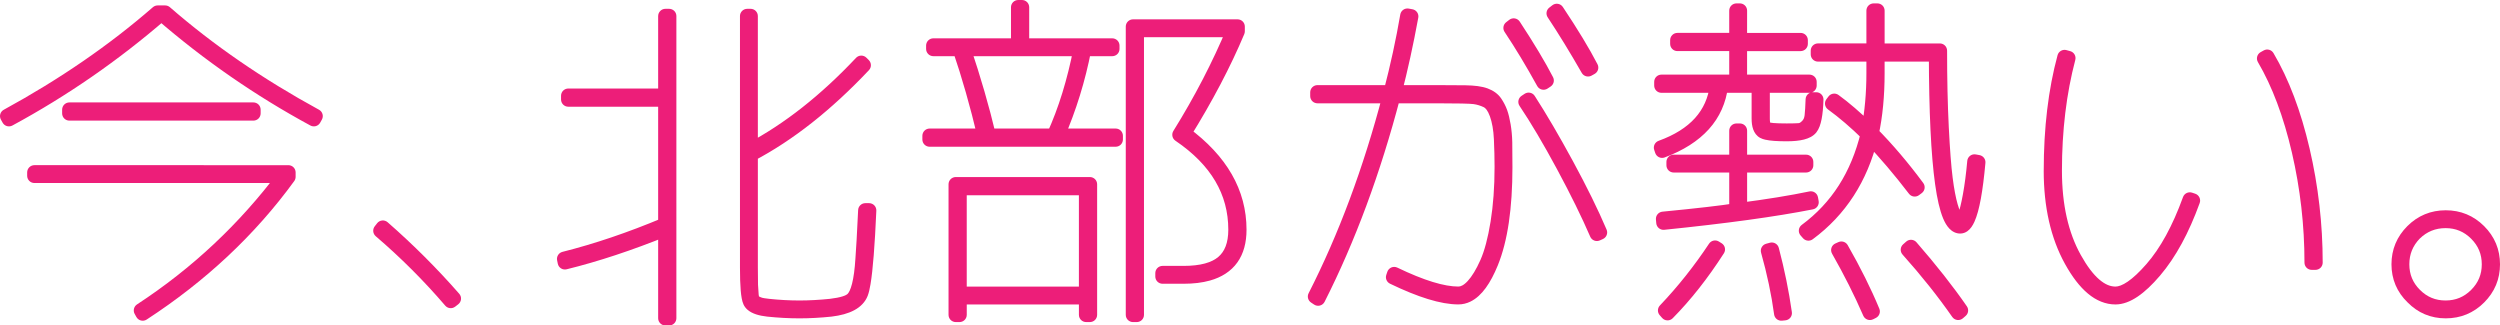 <?xml version="1.0" encoding="UTF-8"?><svg id="_レイヤー_2" xmlns="http://www.w3.org/2000/svg" viewBox="0 0 530 69"><g id="_レイヤー_1-2"><path d="M35.007,2.684c9.309,8.101,19.939,15.412,31.888,21.929l-.36.647c-11.517-6.23-22.291-13.684-32.319-22.361C24.185,11.576,13.413,19.031,1.896,25.261l-.36-.647c11.949-6.518,22.577-13.828,31.888-21.929h1.584ZM7.294,37.268v-.719h53.842v.935c-8.159,11.216-18.452,20.876-30.88,28.976l-.36-.647c11.805-7.717,21.954-17.231,30.448-28.544H7.294ZM14.708,24.039v-.791h39.014v.791H14.708Z" style="fill:#ed1e79;"/><path d="M35.007,2.684l-1.009,1.156c9.401,8.181,20.124,15.554,32.16,22.119l.736-1.346-1.342-.745-.36.647,1.342.745.731-1.349c-11.418-6.177-22.099-13.566-32.045-22.172-.578-.5-1.433-.5-2.011,0C23.262,10.346,12.583,17.735,1.164,23.912l.731,1.349,1.342-.745-.36-.647-1.342.745.736,1.346C14.308,19.394,25.03,12.022,34.432,3.841l-1.009-1.157v1.534h1.584v-1.534l-1.009,1.156,1.009-1.156v-1.534h-1.584c-.368,0-.731.136-1.009.377C23.196,9.549,12.661,16.797.8,23.268c-.36.196-.625.526-.739.919-.114.394-.067.813.133,1.172l.36.647c.41.736,1.332,1.005,2.074.604,11.615-6.284,22.481-13.802,32.593-22.55l-1.005-1.16-1.005,1.159c10.111,8.748,20.978,16.267,32.593,22.55.742.401,1.664.133,2.074-.604l.36-.647c.199-.358.247-.778.133-1.172-.114-.394-.379-.723-.739-.919-11.861-6.47-22.397-13.718-31.615-21.74-.277-.241-.641-.377-1.009-.377v1.534ZM7.294,37.268h1.536v-.719h-1.536v1.534h53.842v-1.534h-1.536v.935h1.536l-1.242-.902c-8.044,11.058-18.192,20.585-30.477,28.593l.839,1.285,1.342-.745-.36-.647-1.342.745.841,1.283c11.952-7.812,22.238-17.455,30.836-28.907.35-.466.406-1.086.145-1.606-.261-.521-.791-.848-1.373-.848H7.294v1.534h1.536-1.536v1.534h53.05v-1.534l-1.229-.92c-8.39,11.174-18.402,20.56-30.06,28.181-.675.441-.893,1.324-.501,2.028l.36.647c.208.373.558.641.973.744s.85.029,1.208-.204c12.571-8.192,23.01-17.984,31.283-29.359.189-.26.293-.581.293-.902v-.935c0-.404-.164-.799-.45-1.085-.286-.286-.682-.449-1.086-.449H7.294c-.404,0-.8.164-1.086.449-.286.286-.45.681-.45,1.085v.719c0,.404.164.799.45,1.085.286.286.681.449,1.086.449v-1.534ZM14.708,24.039h1.536v-.791h-1.536v1.534h39.014v-1.534h-1.536v.791h1.536v-1.534H14.708v1.534h1.536-1.536v1.534h39.014c.404,0,.8-.164,1.086-.449.286-.286.45-.681.45-1.085v-.791c0-.404-.164-.799-.45-1.085-.286-.286-.682-.449-1.086-.449H14.708c-.404,0-.8.164-1.086.449-.286.286-.45.681-.45,1.085v.791c0,.404.164.799.45,1.085.286.286.681.449,1.086.449v-1.534Z" style="fill:#ed1e79;"/><path d="M80.657,48.916l.504-.647c5.374,4.698,10.389,9.706,15.044,15.027l-.648.503c-4.607-5.368-9.573-10.329-14.9-14.883Z" style="fill:#ed1e79;"/><path d="M80.657,48.916l1.212.942.504-.647-1.212-.942-1.011,1.154c5.323,4.654,10.289,9.614,14.899,14.882l1.156-1.009-.943-1.211-.648.503.943,1.211,1.166-.998c-4.657-5.427-9.68-10.444-15.067-15.05l-.999,1.165,1.212.942-1.212-.942-.999,1.165c5.266,4.503,10.177,9.408,14.733,14.716.534.622,1.461.715,2.109.212l.648-.503c.333-.259.545-.645.586-1.064s-.095-.839-.372-1.156c-4.701-5.372-9.765-10.429-15.189-15.172-.317-.278-.738-.413-1.158-.373-.42.04-.807.253-1.066.585l-.504.647c-.504.647-.41,1.574.214,2.107l.999-1.165Z" style="fill:#ed1e79;"/><path d="M141.064,3.403h.792v64.063h-.792v-18.91c-7.583,3.068-14.684,5.417-21.306,7.046l-.144-.719c6.862-1.726,14.011-4.145,21.45-7.262v-26.531h-20.587v-.791h20.587V3.403ZM158.411,3.403h.72v28.4c8.062-4.266,15.883-10.425,23.466-18.478l.504.503c-7.871,8.34-15.861,14.644-23.97,18.91v24.015c0,1.774.011,2.996.036,3.667.023.672.072,1.402.144,2.193s.311,1.294.72,1.51c.407.216.767.37,1.08.467.311.095.9.191,1.764.288,2.255.239,4.463.359,6.622.359,2.062,0,4.27-.12,6.622-.359,2.399-.288,3.934-.767,4.607-1.438,1.152-1.055,1.872-3.906,2.159-8.556.144-1.773.335-5.2.576-10.282h.792c-.432,9.827-1.008,15.674-1.728,17.544s-2.856,3.02-6.406,3.451c-2.303.239-4.511.359-6.622.359-2.159,0-4.391-.12-6.694-.359-2.112-.241-3.372-.803-3.779-1.69-.408-.888-.612-3.271-.612-7.154V3.403Z" style="fill:#ed1e79;"/><path d="M141.064,3.403v1.534h.792v-1.534h-1.536v64.063h1.536v-1.534h-.792v1.534h1.536v-18.91c0-.508-.256-.988-.677-1.272-.422-.284-.963-.34-1.435-.15-7.527,3.046-14.56,5.371-21.097,6.978l.367,1.489,1.506-.301-.144-.719-1.506.301.375,1.487c6.946-1.747,14.168-4.192,21.669-7.335.568-.238.942-.799.942-1.414v-26.531c0-.404-.164-.799-.45-1.085-.286-.286-.682-.449-1.086-.449h-20.587v1.534h1.536v-.791h-1.536v1.534h20.587c.404,0,.8-.164,1.086-.449.286-.286.45-.681.45-1.085V3.403h-1.536v1.534-1.534h-1.536v15.363h-19.051c-.404,0-.8.164-1.086.449-.286.286-.45.681-.45,1.085v.791c0,.404.164.799.45,1.085.286.286.681.449,1.086.449h19.051v24.997h1.536l-.594-1.415c-7.377,3.091-14.454,5.485-21.231,7.189-.795.2-1.292.985-1.131,1.788l.144.719c.083.413.326.768.682.994.356.226.781.295,1.191.195,6.708-1.65,13.876-4.023,21.516-7.114l-.576-1.422h-1.536v18.91c0,.404.164.799.45,1.085.286.286.681.449,1.086.449h.792c.404,0,.8-.164,1.086-.449.286-.286.45-.681.45-1.085V3.403c0-.404-.164-.799-.45-1.085-.286-.286-.682-.449-1.086-.449h-.792c-.404,0-.8.164-1.086.449-.286.286-.45.681-.45,1.085h1.536ZM158.411,3.403v1.534h.72v-1.534h-1.536v28.4c0,.538.282,1.037.744,1.314.462.277,1.035.293,1.511.041,8.24-4.36,16.19-10.632,23.866-18.783l-1.119-1.051-1.086,1.085.504.503,1.086-1.085-1.117-1.052c-7.78,8.245-15.643,14.437-23.568,18.605-.503.264-.82.79-.82,1.357v24.015c0,1.783.011,3.006.037,3.724v-.004c.025.707.075,1.464.149,2.278.049.518.15,1.01.377,1.491.221.476.615.955,1.155,1.236h-.002c.47.247.909.441,1.345.577h.004c.274.084.544.137.878.192.331.054.715.104,1.165.155h.009c2.306.246,4.568.369,6.784.369,2.122,0,4.381-.124,6.778-.367l.027-.003c1.262-.152,2.325-.354,3.226-.634.898-.288,1.654-.629,2.283-1.241l-1.085-1.086,1.038,1.13c.483-.445.836-.986,1.13-1.596.437-.918.748-2.016.995-3.338.245-1.322.418-2.868.529-4.657l-1.533-.095,1.531.124c.147-1.816.338-5.243.579-10.333l-1.534-.073v1.534h.792v-1.534l-1.534-.067c-.215,4.896-.466,8.794-.75,11.673-.142,1.438-.292,2.623-.445,3.536-.15.909-.318,1.564-.432,1.851-.217.545-.608,1.009-1.437,1.465-.823.447-2.071.815-3.721,1.014l.185,1.523-.159-1.526c-2.256.234-4.411.351-6.463.351-2.102,0-4.281-.117-6.536-.351l.015.002c-.956-.107-1.664-.292-2.076-.479-.207-.092-.337-.181-.404-.24l-.078-.087c-.018-.032-.094-.253-.154-.589-.196-1.026-.321-3.062-.318-5.926V3.403h-1.536v1.534-1.534h-1.536v53.35c0,1.969.051,3.569.158,4.831.054.632.122,1.179.212,1.659.093.483.195.892.382,1.305.201.439.504.819.852,1.121.526.454,1.142.753,1.827.979.687.224,1.454.374,2.321.473l.015.002c2.352.244,4.636.368,6.853.368,2.169,0,4.43-.124,6.781-.368l.027-.003c1.9-.233,3.496-.655,4.808-1.359,1.306-.694,2.343-1.74,2.846-3.064.246-.648.42-1.425.594-2.445.507-3.035.907-8.18,1.234-15.582.018-.415-.137-.828-.425-1.128-.288-.3-.693-.473-1.109-.473h-.792c-.82,0-1.495.643-1.534,1.461-.24,5.073-.432,8.501-.573,10.23l-.002.029c-.139,2.265-.387,4.063-.712,5.346-.161.641-.342,1.15-.517,1.515-.174.366-.343.577-.436.66l-.047.045c-.045.058-.392.292-1.03.484-.635.199-1.539.381-2.675.516l.183,1.523-.156-1.526c-2.307.235-4.464.352-6.467.352-2.102,0-4.256-.117-6.46-.351h.009c-.415-.045-.756-.091-1.013-.133-.255-.041-.435-.083-.472-.096h.004c-.19-.057-.47-.173-.814-.356h-.002s-.25.472-.25.472l.399-.359-.149-.114-.25.473.399-.359-.194.175.23-.128-.035-.047-.194.175.23-.128-.037-.107c-.02-.076-.042-.193-.056-.346-.07-.768-.116-1.47-.139-2.108v-.004c-.024-.624-.035-1.845-.035-3.61v-24.015h-1.536l.715,1.357c8.293-4.363,16.41-10.779,24.372-19.215.569-.603.555-1.551-.032-2.137l-.504-.503c-.294-.294-.693-.455-1.109-.449-.416.006-.81.18-1.095.483-7.49,7.954-15.182,14.003-23.066,18.174l.719,1.355h1.536V3.403c0-.404-.164-.799-.45-1.085-.286-.286-.682-.449-1.086-.449h-.72c-.404,0-.8.164-1.086.449-.286.286-.45.681-.45,1.085h1.536Z" style="fill:#ed1e79;"/><path d="M197.079,29.575v-.791h11.661c-1.584-6.662-3.336-12.798-5.255-18.406h-5.615v-.719h17.995V1.534h.792v8.125h19.147v.719h-5.974c-1.249,6.424-3.144,12.559-5.686,18.406h12.381v.791h-39.445ZM203.413,63.008v3.739h-.792v-27.681h28.432v27.681h-.792v-3.739h-26.849ZM230.262,62.289v-22.433h-26.849v22.433h26.849ZM223.424,28.784c2.447-5.368,4.342-11.504,5.686-18.406h-24.833c2.159,6.424,3.934,12.559,5.327,18.406h13.82ZM250.992,28.281c7.821,5.752,11.733,12.559,11.733,20.42,0,6.615-3.935,9.922-11.805,9.922h-4.463v-.719h4.463c3.79,0,6.574-.755,8.35-2.265,1.775-1.51,2.663-3.822,2.663-6.938,0-8.053-3.959-14.763-11.877-20.132,4.558-7.334,8.397-14.739,11.517-22.217h-20.587v60.396h-.792V5.632h22.17v1.007c-2.879,6.855-6.671,14.069-11.373,21.642Z" style="fill:#ed1e79;"/><path d="M197.079,29.575h1.536v-.791h-1.536v1.534h11.661c.472,0,.912-.213,1.205-.583.292-.37.398-.847.289-1.305-1.594-6.703-3.359-12.886-5.296-18.548-.213-.622-.795-1.038-1.453-1.038h-5.615v1.534h1.536v-.719h-1.536v1.534h17.995c.404,0,.8-.164,1.086-.449.286-.286.45-.681.45-1.085V1.534h-1.536v1.534h.792v-1.534h-1.536v8.125c0,.404.164.799.45,1.085.286.286.681.449,1.086.449h19.147v-1.534h-1.536v.719h1.536v-1.534h-5.974c-.737,0-1.367.519-1.507,1.241-1.228,6.318-3.09,12.344-5.588,18.088-.207.475-.16,1.019.124,1.452.284.433.765.693,1.284.693h12.381v-1.534h-1.536v.791h1.536v-1.534h-39.445v1.534h1.536-1.536v1.534h39.445c.404,0,.8-.164,1.086-.449.286-.286.45-.681.45-1.085v-.791c0-.404-.164-.799-.45-1.085-.286-.286-.682-.449-1.086-.449h-12.381v1.534l1.408.611c2.588-5.952,4.516-12.195,5.785-18.725l-1.507-.292v1.534h5.974c.404,0,.8-.164,1.086-.449.286-.286.45-.681.45-1.085v-.719c0-.404-.164-.799-.45-1.085-.286-.286-.682-.449-1.086-.449h-17.611V1.534c0-.404-.164-.799-.45-1.085-.286-.286-.682-.449-1.086-.449h-.792c-.404,0-.8.164-1.086.449-.286.286-.45.681-.45,1.085v6.591h-16.46c-.404,0-.8.164-1.086.449-.286.286-.45.681-.45,1.085v.719c0,.404.164.799.45,1.085.286.286.681.449,1.086.449h5.615v-1.534l-1.453.496c1.9,5.555,3.64,11.645,5.214,18.265l1.494-.354v-1.534h-11.661c-.404,0-.8.164-1.086.449-.286.286-.45.681-.45,1.085v.791c0,.404.164.799.45,1.085.286.286.681.449,1.086.449v-1.534ZM203.413,63.008h-1.536v3.739h1.536v-1.534h-.792v1.534h1.536v-26.148h25.361v26.148h1.536v-1.534h-.792v1.534h1.536v-3.739c0-.404-.164-.799-.45-1.085-.286-.286-.682-.449-1.086-.449h-26.849c-.404,0-.8.164-1.086.449-.286.286-.45.681-.45,1.085h1.536v1.534h25.313v2.205c0,.404.164.799.45,1.085.286.286.681.449,1.086.449h.792c.404,0,.8-.164,1.086-.449.286-.286.45-.681.45-1.085v-27.681c0-.404-.164-.799-.45-1.085-.286-.286-.682-.449-1.086-.449h-28.432c-.404,0-.8.164-1.086.449-.286.286-.45.681-.45,1.085v27.681c0,.404.164.799.45,1.085.286.286.681.449,1.086.449h.792c.404,0,.8-.164,1.086-.449.286-.286.45-.681.45-1.085v-3.739h-1.536v1.534-1.534ZM230.262,62.289h1.536v-22.433c0-.404-.164-.799-.45-1.085-.286-.286-.682-.449-1.086-.449h-26.849c-.404,0-.8.164-1.086.449-.286.286-.45.681-.45,1.085v22.433c0,.404.164.799.45,1.085.286.286.681.449,1.086.449h26.849c.404,0,.8-.164,1.086-.449.286-.286.45-.681.45-1.085h-1.536v-1.534h-25.313v-19.365h23.778v20.899h1.536v-1.534,1.534ZM223.424,28.784l1.397.636c2.506-5.497,4.433-11.749,5.796-18.749.088-.452-.029-.913-.322-1.268-.293-.355-.724-.558-1.185-.558h-24.833c-.493,0-.959.239-1.247.638-.288.4-.366.917-.209,1.384,2.146,6.385,3.908,12.476,5.288,18.273.164.689.784,1.179,1.494,1.179h13.82c.602,0,1.148-.351,1.397-.898l-1.397-.636v-1.534h-13.82v1.534l1.494-.355c-1.405-5.898-3.192-12.077-5.365-18.54l-1.456.488v1.534h24.833v-1.534l-1.507-.293c-1.325,6.805-3.188,12.826-5.577,18.064l1.398.636v-1.534,1.534ZM250.992,28.281l-.911,1.235c3.777,2.778,6.551,5.767,8.378,8.947,1.826,3.184,2.727,6.561,2.73,10.237,0,1.503-.224,2.754-.63,3.776-.618,1.528-1.592,2.589-3.138,3.382-1.545.783-3.709,1.233-6.501,1.231h-4.463v1.534h1.536v-.719h-1.536v1.534h4.463c1.997,0,3.77-.197,5.333-.62,1.56-.423,2.917-1.08,4.012-2.011,1.088-.923,1.912-2.114,2.436-3.485.527-1.373.768-2.918.768-4.621.003-4.277-1.063-8.265-3.182-11.851-2.117-3.589-5.263-6.767-9.368-9.55l-.862,1.269,1.305.809c4.599-7.399,8.476-14.878,11.63-22.436.198-.473.145-1.014-.14-1.441-.285-.427-.764-.683-1.278-.683h-20.587c-.404,0-.8.164-1.086.449-.286.286-.45.681-.45,1.085v60.396h1.536v-1.534h-.792v1.534h1.536V7.166h20.635v-1.534h-1.536v1.007h1.536l-1.416-.593c-2.842,6.766-6.595,13.911-11.262,21.427-.423.68-.251,1.569.395,2.044l.911-1.235,1.305.808c4.737-7.63,8.567-14.913,11.484-21.857.079-.188.12-.389.12-.593v-1.007c0-.404-.164-.799-.45-1.085-.286-.286-.682-.449-1.086-.449h-22.17c-.404,0-.8.164-1.086.449-.286.286-.45.681-.45,1.085v61.115c0,.404.164.799.45,1.085.286.286.681.449,1.086.449h.792c.404,0,.8-.164,1.086-.449.286-.286.45-.681.45-1.085V7.885h19.051s0-1.534,0-1.534l-1.417-.59c-3.087,7.397-6.886,14.73-11.404,21.998-.435.7-.24,1.615.442,2.078,3.813,2.586,6.605,5.447,8.447,8.569,1.84,3.125,2.753,6.518,2.757,10.294,0,1.414-.203,2.583-.564,3.522-.364.941-.873,1.661-1.559,2.248-.68.578-1.603,1.054-2.826,1.386-1.221.332-2.735.513-4.528.513h-4.463c-.404,0-.8.164-1.086.449-.286.286-.45.681-.45,1.085v.719c0,.404.164.799.45,1.085.286.286.681.449,1.086.449h4.463c2.075,0,3.932-.216,5.579-.677,2.464-.683,4.482-1.966,5.816-3.842,1.338-1.873,1.948-4.236,1.945-6.937.003-4.185-1.052-8.141-3.137-11.764-2.084-3.626-5.177-6.917-9.221-9.891l-.91,1.235,1.305.808-1.305-.808Z" style="fill:#ed1e79;"/><path d="M319.101,35.399c0,8.628-.997,15.387-2.987,20.276-1.992,4.889-4.308,7.334-6.946,7.334-3.36,0-7.966-1.413-13.82-4.242l.216-.647c5.758,2.781,10.293,4.17,13.604,4.17,1.055,0,2.098-.563,3.131-1.69,1.031-1.125,2.015-2.743,2.951-4.853.936-2.109,1.692-4.949,2.267-8.52.576-3.57.864-7.514.864-11.828,0-1.869-.048-3.847-.144-5.932-.097-2.085-.408-3.858-.936-5.321-.529-1.461-1.224-2.396-2.087-2.804-.864-.406-1.74-.671-2.627-.791-.889-.119-3.516-.18-7.882-.18h-9.358c-4.175,15.915-9.478,30.223-15.908,42.924l-.648-.431c6.43-12.606,11.708-26.77,15.836-42.493h-15.332v-.791h15.548c1.44-5.511,2.615-10.929,3.527-16.249l.792.144c-1.056,5.752-2.231,11.121-3.527,16.106h9.07c2.062,0,4.031.012,5.902.036,1.872.025,3.286.216,4.247.575.959.359,1.667.875,2.123,1.546.455.672.815,1.366,1.08,2.085.263.719.491,1.654.684,2.804.191,1.15.299,2.337.324,3.559.023,1.222.036,2.96.036,5.213ZM320.252,5.92l.648-.503c3.023,4.602,5.35,8.484,6.982,11.648l-.648.431c-2.352-4.266-4.679-8.125-6.982-11.576ZM323.42,21.594l.648-.431c2.447,3.787,5.134,8.376,8.062,13.769,2.926,5.392,5.278,10.174,7.054,14.344l-.648.288c-1.825-4.217-4.187-9.023-7.09-14.416-2.904-5.392-5.579-9.91-8.026-13.553ZM329.394,2.828l.648-.503c3.167,4.745,5.59,8.748,7.27,12.007l-.648.359c-2.496-4.361-4.92-8.315-7.27-11.863Z" style="fill:#ed1e79;"/><path d="M319.101,35.399h-1.536c.004,8.51-.997,15.102-2.874,19.698-.948,2.336-1.963,4.016-2.924,5.024-.479.506-.938.845-1.362,1.054-.427.208-.817.298-1.238.3-1.464.002-3.321-.315-5.524-.993-2.204-.676-4.753-1.707-7.628-3.096l-.669,1.381,1.457.485.216-.647-1.457-.485-.668,1.381c2.932,1.415,5.571,2.487,7.938,3.213,2.368.724,4.464,1.108,6.335,1.11.803.002,1.594-.221,2.304-.606.713-.385,1.356-.923,1.96-1.581,1.195-1.309,2.241-3.06,3.223-5.268,1.016-2.294,1.788-5.243,2.379-8.897.591-3.666.883-7.689.883-12.071,0-1.896-.049-3.896-.146-6.002-.103-2.198-.43-4.116-1.025-5.77v-.002c-.303-.834-.666-1.564-1.131-2.191-.463-.623-1.044-1.148-1.745-1.479-.996-.469-2.026-.782-3.077-.924h-.003c-.3-.04-.655-.066-1.118-.09-1.377-.07-3.68-.103-6.968-.104h-9.358c-.7,0-1.308.468-1.485,1.145-4.151,15.825-9.419,30.031-15.793,42.621l1.37.692.852-1.276-.648-.431-.852,1.276,1.368.696c6.487-12.718,11.801-26.986,15.953-42.8.121-.461.022-.949-.27-1.326s-.739-.597-1.216-.597h-15.332v1.534h1.536v-.791h-1.536v1.534h15.548c.7,0,1.309-.47,1.486-1.147,1.45-5.552,2.635-11.012,3.555-16.378l-1.514-.259-.275,1.509.792.144.275-1.509-1.51-.277c-1.05,5.72-2.218,11.053-3.503,15.997-.12.461-.02.947.272,1.324.292.377.738.595,1.215.595h9.07c2.056,0,4.018.012,5.883.036,1.773.018,3.061.221,3.727.478.744.282,1.148.616,1.393.972l-.002-.003c.391.577.691,1.158.91,1.754v-.003c.215.586.429,1.442.611,2.531v-.002c.178,1.075.28,2.187.303,3.339v-.002c.023,1.205.036,2.937.036,5.183h3.071c0-2.258-.012-4.003-.036-5.242v-.002c-.026-1.292-.141-2.552-.344-3.779v-.002c-.204-1.213-.446-2.226-.756-3.078v-.003c-.311-.842-.73-1.649-1.25-2.416l-.002-.003c-.669-.985-1.68-1.682-2.853-2.119-1.256-.462-2.797-.641-4.766-.673-1.879-.024-3.854-.036-5.923-.036h-9.07v1.534l1.486.385c1.306-5.026,2.489-10.43,3.551-16.214.074-.403-.014-.812-.247-1.149-.233-.337-.585-.564-.989-.637l-.792-.144c-.404-.073-.819.018-1.155.252-.336.235-.564.594-.633.998-.905,5.275-2.07,10.65-3.499,16.121l1.486.387v-1.534h-15.548c-.404,0-.8.164-1.086.449-.286.286-.45.681-.45,1.085v.791c0,.404.164.799.45,1.085.286.286.681.449,1.086.449h15.332v-1.534l-1.485-.389c-4.104,15.631-9.346,29.691-15.719,42.186-.353.693-.131,1.541.516,1.973l.648.431c.365.243.818.319,1.243.207.424-.112.781-.4.98-.791,6.486-12.812,11.824-27.223,16.023-43.228l-1.485-.389v1.534h9.358c2.175,0,3.915.015,5.21.045.647.015,1.183.033,1.601.055.416.021.723.047.867.067h-.003c.724.098,1.446.313,2.179.658.16.076.358.223.591.534.231.308.48.776.706,1.403v-.002c.459,1.272.755,2.898.846,4.872.094,2.063.142,4.018.142,5.861,0,4.246-.284,8.109-.844,11.584-.561,3.489-1.3,6.22-2.155,8.143-.89,2.012-1.813,3.497-2.68,4.439-.429.468-.823.776-1.154.953-.334.178-.593.236-.844.238-1.441.002-3.267-.309-5.434-.975-2.168-.664-4.675-1.677-7.502-3.042-.395-.191-.861-.203-1.265-.032-.404.17-.721.512-.86.928l-.216.647c-.245.733.091,1.529.788,1.866,2.979,1.439,5.66,2.53,8.063,3.267,2.404.736,4.53,1.126,6.426,1.128.898.002,1.786-.214,2.598-.617,1.223-.606,2.272-1.595,3.21-2.877.939-1.286,1.779-2.88,2.56-4.796,2.104-5.182,3.096-12.108,3.1-20.854h-1.536ZM320.252,5.92l.943,1.211.648-.503-.943-1.211-1.284.842c3.004,4.572,5.307,8.418,6.901,11.509l1.365-.703-.852-1.276-.648.431.852,1.276,1.345-.74c-2.37-4.298-4.718-8.193-7.05-11.687l-1.278.851.943,1.211-.943-1.211-1.278.851c2.275,3.409,4.581,7.232,6.915,11.465.206.374.565.649.981.75.415.101.861.023,1.216-.214l.648-.431c.652-.434.872-1.284.513-1.979-1.67-3.236-4.021-7.155-7.063-11.787-.235-.357-.611-.602-1.032-.672s-.857.04-1.194.302l-.648.503c-.636.494-.782,1.392-.335,2.062l1.278-.851ZM323.42,21.594l.852,1.276.648-.431-.852-1.276-1.29.832c2.419,3.743,5.088,8.301,8.002,13.668,2.909,5.361,5.241,10.103,6.991,14.213l1.413-.6-.624-1.402-.648.288.624,1.402,1.41-.608c-1.848-4.27-4.229-9.112-7.147-14.534-2.921-5.424-5.617-9.98-8.103-13.681l-1.275.855.852,1.276-.852-1.276-1.275.855c2.409,3.586,5.062,8.064,7.949,13.425,2.887,5.363,5.231,10.133,7.033,14.298.163.376.469.671.851.82s.807.139,1.182-.027l.648-.288c.766-.34,1.118-1.231.789-2.002-1.802-4.23-4.174-9.051-7.117-14.475-2.942-5.418-5.646-10.038-8.122-13.87-.223-.344-.576-.587-.978-.67-.402-.083-.823-.002-1.164.226l-.648.431c-.341.227-.575.576-.654.978-.08.402.002.813.231,1.153l1.275-.855ZM329.394,2.828l.943,1.211.648-.503-.943-1.211-1.278.851c3.146,4.714,5.543,8.678,7.183,11.859l1.365-.702-.746-1.341-.648.359.746,1.341,1.333-.761c-2.51-4.386-4.951-8.368-7.323-11.949l-1.281.846.943,1.211-.943-1.211-1.281.846c2.329,3.515,4.736,7.442,7.218,11.778.416.727,1.346.986,2.079.58l.648-.359c.725-.402.999-1.307.619-2.043-1.721-3.337-4.17-7.379-7.357-12.156-.237-.355-.61-.595-1.032-.663-.422-.068-.851.041-1.189.303l-.648.503c-.633.492-.78,1.389-.338,2.057l1.281-.846Z" style="fill:#ed1e79;"/><path d="M364.031,18.143h-11.805v-.791h15.908v-8.053h-12.525v-.791h12.525V2.253h.72v6.255h12.885v.791h-12.885v8.053h14.756v.791h-9.933v6.974c0,1.247.252,1.99.756,2.229.504.241,1.954.359,4.355.359,1.296,0,2.206-.023,2.735-.072.527-.047,1.067-.347,1.62-.899s.875-1.258.972-2.121c.095-.863.167-2.037.216-3.523h.72c-.097,3.164-.493,5.177-1.188,6.04-.696.863-2.388,1.294-5.075,1.294-2.591,0-4.223-.18-4.895-.539-.673-.359-1.008-1.282-1.008-2.768v-6.974h-8.062c-.768,6.376-4.92,10.977-12.453,13.805l-.216-.647c7.15-2.588,11.109-6.974,11.877-13.158ZM382.89,34.32v.719h-14.036v9.491c5.902-.766,10.916-1.582,15.044-2.445l.144.791c-7.774,1.535-18.236,2.973-31.384,4.314l-.072-.791c7.389-.719,12.572-1.318,15.548-1.797v-9.563h-13.316v-.719h13.316v-6.615h.72v6.615h14.036ZM353.018,65.812c3.838-4.026,7.366-8.459,10.581-13.301l.576.359c-3.36,5.225-6.91,9.73-10.653,13.517l-.504-.575ZM374.828,53.158l.792-.216c1.199,4.555,2.111,9.034,2.735,13.445l-.72.072c-.576-4.267-1.512-8.7-2.807-13.301ZM388.433,21.953l.432-.575c2.062,1.486,4.486,3.572,7.27,6.255.72-3.834,1.08-7.861,1.08-12.079v-4.026h-11.805v-.791h11.805V2.253h.792v8.484h13.244c0,6.088.119,11.516.36,16.285.239,4.77.515,8.376.828,10.821.311,2.445.684,4.411,1.116,5.896.432,1.486.792,2.434,1.08,2.84.288.408.599.611.936.611.288,0,.612-.431.972-1.294s.731-2.348,1.116-4.458c.383-2.109.695-4.505.936-7.19l.792.144c-.817,9.059-2.087,13.589-3.815,13.589-3.36,0-5.064-12.151-5.111-36.453h-12.453v4.026c0,4.698-.408,8.941-1.224,12.726,3.358,3.404,6.597,7.215,9.717,11.432l-.576.431c-3.12-4.073-6.239-7.74-9.358-11.001-2.112,8.628-6.503,15.412-13.172,20.348l-.504-.575c6.622-4.889,10.988-11.72,13.101-20.491-2.591-2.54-5.111-4.697-7.558-6.471ZM389.728,53.014l.648-.288c2.687,4.698,4.895,9.131,6.622,13.301l-.576.288c-1.872-4.314-4.103-8.747-6.694-13.301ZM404.485,52.942l.648-.575c4.175,4.794,7.702,9.275,10.581,13.445l-.576.503c-3.072-4.409-6.622-8.867-10.653-13.373Z" style="fill:#ed1e79;"/><path d="M364.031,18.143v-1.534h-11.805v1.534h1.536v-.791h-1.536v1.534h15.908c.404,0,.8-.164,1.086-.449.286-.286.45-.681.45-1.085v-8.053c0-.404-.164-.799-.45-1.085-.286-.286-.682-.449-1.086-.449h-12.525v1.534h1.536v-.791h-1.536v1.534h12.525c.404,0,.8-.164,1.086-.449.286-.286.45-.681.45-1.085V2.253h-1.536v1.534h.72v-1.534h-1.536v6.255c0,.404.164.799.45,1.085.286.286.681.449,1.086.449h12.885v-1.534h-1.536v.791h1.536v-1.534h-12.885c-.404,0-.8.164-1.086.449-.286.286-.45.681-.45,1.085v8.053c0,.404.164.799.45,1.085.286.286.681.449,1.086.449h14.756v-1.534h-1.536v.791h1.536v-1.534h-9.933c-.404,0-.8.164-1.086.449-.286.286-.45.681-.45,1.085v6.974c.003.727.064,1.366.27,1.985.105.308.251.616.473.905.22.288.527.554.889.724l-.003-.002c.338.157.619.22.94.282.475.087,1.023.138,1.696.175.672.036,1.462.052,2.381.052,1.319,0,2.241-.021,2.875-.078h-.004c.508-.044.986-.211,1.41-.447.426-.237.804-.541,1.159-.895.813-.802,1.291-1.892,1.412-3.035v-.003c.103-.929.175-2.131.225-3.642l-1.535-.05v1.534h.72v-1.534l-1.535-.047c-.046,1.527-.167,2.752-.342,3.634-.163.882-.424,1.41-.508,1.491h0c-.028.05-.306.28-.975.446-.658.17-1.644.277-2.904.276-1.259,0-2.27-.045-2.999-.126-.364-.04-.657-.089-.862-.137-.102-.024-.183-.047-.236-.066l-.059-.022-.014-.006-.093.171.126-.148-.034-.023-.092.171.126-.148-.043.05.051-.042-.009-.008-.043.05.051-.042c-.005-.004-.077-.105-.136-.35-.06-.243-.105-.616-.104-1.097v-6.974c0-.404-.164-.799-.45-1.085-.286-.286-.682-.449-1.086-.449h-8.062c-.778,0-1.432.578-1.525,1.351-.356,2.906-1.44,5.313-3.306,7.389-1.868,2.072-4.563,3.812-8.162,5.163l.54,1.436,1.457-.485-.216-.647-1.457.485.523,1.442c3.747-1.357,6.759-3.22,8.949-5.646,2.192-2.421,3.516-5.399,3.929-8.765.054-.435-.083-.876-.373-1.205-.291-.329-.712-.518-1.151-.518v1.534l-1.524-.189c-.356,2.817-1.395,5.124-3.162,7.089-1.769,1.961-4.312,3.584-7.714,4.816-.784.284-1.197,1.137-.934,1.927l.216.647c.132.394.42.721.796.9.376.179.811.197,1.201.051,3.933-1.476,7.08-3.451,9.364-5.981,2.285-2.525,3.661-5.607,4.073-9.076l-1.525-.183v1.534h6.526v5.44c.002.858.089,1.619.344,2.331.129.354.305.698.551,1.01.244.311.561.587.925.78.348.184.686.288,1.057.377,1.1.252,2.557.34,4.562.344,1.426-.002,2.63-.11,3.664-.371,1.023-.266,1.939-.683,2.607-1.494h0c.611-.783.896-1.693,1.128-2.824.222-1.131.347-2.495.398-4.131.013-.415-.143-.816-.433-1.115s-.686-.466-1.102-.466h-.72c-.829,0-1.508.656-1.535,1.484-.047,1.462-.119,2.608-.208,3.405v-.003c-.073.583-.242.91-.531,1.208-.198.198-.365.32-.479.383-.116.064-.171.071-.191.073h-.004c-.424.04-1.323.067-2.595.066-1.174,0-2.105-.03-2.762-.084-.328-.027-.587-.06-.759-.092l-.181-.04-.024-.007-.126.348.16-.333-.033-.014-.126.348.16-.333-.003-.002-.263.554.491-.377c-.031-.043-.118-.126-.228-.177l-.263.554.491-.377-.202.155.223-.126-.02-.03-.202.155.223-.126-.004-.009c-.036-.063-.129-.443-.123-1.041v-5.44h8.398c.404,0,.8-.164,1.086-.449.286-.286.45-.681.45-1.085v-.791c0-.404-.164-.799-.45-1.085-.286-.286-.682-.449-1.086-.449h-13.221v-4.985h11.349c.404,0,.8-.164,1.086-.449.286-.286.45-.681.45-1.085v-.791c0-.404-.164-.799-.45-1.085-.286-.286-.682-.449-1.086-.449h-11.349V2.253c0-.404-.164-.799-.45-1.085-.286-.286-.682-.449-1.086-.449h-.72c-.404,0-.8.164-1.086.449-.286.286-.45.681-.45,1.085v4.721h-10.989c-.404,0-.8.164-1.086.449-.286.286-.45.681-.45,1.085v.791c0,.404.164.799.45,1.085.286.286.681.449,1.086.449h10.989v4.985h-14.372c-.404,0-.8.164-1.086.449-.286.286-.45.681-.45,1.085v.791c0,.404.164.799.45,1.085.286.286.681.449,1.086.449h11.805v-1.534l-1.524-.189,1.524.189ZM382.89,34.32h-1.536v.719h1.536v-1.534h-14.036c-.404,0-.8.164-1.086.449-.286.286-.45.681-.45,1.085v9.491c0,.444.188.859.522,1.152.334.293.771.426,1.211.369,5.931-.77,10.979-1.59,15.161-2.464l-.314-1.501-1.511.274.144.791,1.511-.274-.298-1.505c-7.697,1.52-18.124,2.955-31.242,4.293l.156,1.526,1.529-.139-.072-.791-1.529.139.149,1.527c7.405-.721,12.596-1.319,15.644-1.81.746-.12,1.291-.76,1.291-1.514v-9.563c0-.404-.164-.799-.45-1.085-.286-.286-.682-.449-1.086-.449h-13.316v1.534h1.536v-.719h-1.536v1.534h13.316c.404,0,.8-.164,1.086-.449.286-.286.45-.681.45-1.085v-6.615h-1.536v1.534h.72v-1.534h-1.536v6.615c0,.404.164.799.45,1.085.286.286.681.449,1.086.449h14.036v-1.534h-1.536,1.536v-1.534h-12.501v-5.081c0-.404-.164-.799-.45-1.085-.286-.286-.682-.449-1.086-.449h-.72c-.404,0-.8.164-1.086.449-.286.286-.45.681-.45,1.085v5.081h-11.781c-.404,0-.8.164-1.086.449-.286.286-.45.681-.45,1.085v.719c0,.404.164.799.45,1.085.286.286.681.449,1.086.449h11.781v8.029h1.536l-.245-1.514c-2.905.469-8.079,1.068-15.452,1.785-.839.082-1.457.826-1.38,1.666l.072.791c.037.408.236.784.553,1.045.317.261.724.384,1.132.342,13.177-1.344,23.675-2.786,31.525-4.335.823-.162,1.363-.955,1.213-1.779l-.144-.791c-.074-.409-.308-.766-.654-.998-.345-.232-.765-.314-1.172-.229-4.074.852-9.053,1.663-14.927,2.425l.198,1.521h1.536v-7.957h12.501c.404,0,.8-.164,1.086-.449.286-.286.45-.681.45-1.085v-.719c0-.404-.164-.799-.45-1.085-.286-.286-.682-.449-1.086-.449v1.534ZM353.018,65.812l1.112,1.058c3.903-4.094,7.486-8.598,10.749-13.511l-1.28-.848-.814,1.301.576.359.814-1.301-1.292-.829c-3.311,5.149-6.798,9.569-10.454,13.268l1.093,1.078,1.156-1.01-.504-.575-1.156,1.01,1.112,1.058-1.112-1.058-1.156,1.01.504.575c.281.321.682.51,1.11.523.427.013.839-.152,1.139-.456,3.83-3.875,7.444-8.465,10.852-13.766.222-.345.296-.765.206-1.165-.09-.4-.337-.748-.685-.965l-.576-.359c-.707-.442-1.632-.241-2.094.453-3.168,4.771-6.639,9.133-10.414,13.092-.546.573-.565,1.472-.044,2.068l1.156-1.01ZM374.828,53.158l.404,1.48.792-.216-.404-1.48-1.485.39c1.184,4.501,2.084,8.922,2.7,13.27l1.52-.215-.153-1.526-.72.072.153,1.526,1.522-.205c-.586-4.346-1.538-8.848-2.851-13.512l-1.478.415.404,1.48-.404-1.48-1.478.415c1.278,4.54,2.198,8.903,2.764,13.091.111.821.849,1.404,1.675,1.321l.72-.072c.414-.041.798-.252,1.055-.579.257-.327.371-.75.312-1.162-.633-4.473-1.558-9.012-2.771-13.621-.104-.396-.362-.733-.717-.938-.355-.205-.776-.259-1.172-.152l-.792.216c-.396.108-.73.367-.932.724s-.253.777-.142,1.171l1.478-.415ZM388.433,21.953l1.228.92.432-.575-1.228-.92-.899,1.244c1.974,1.422,4.354,3.465,7.102,6.115.405.391.997.529,1.533.358.537-.171.939-.625,1.042-1.179.739-3.934,1.106-8.056,1.106-12.362v-4.026c0-.404-.164-.799-.45-1.085-.286-.286-.682-.449-1.086-.449h-11.805v1.534h1.536v-.791h-1.536v1.534h11.805c.404,0,.8-.164,1.086-.449.286-.286.45-.681.45-1.085V2.253h-1.536v1.534h.792v-1.534h-1.536v8.484c0,.404.164.799.45,1.085.286.286.681.449,1.086.449h13.244v-1.534h-1.536c0,6.108.119,11.561.362,16.363.241,4.792.516,8.421.838,10.938.319,2.494.698,4.524,1.164,6.129.224.769.431,1.41.633,1.942.208.536.384.946.668,1.357v-.002c.223.317.495.616.863.859.363.242.845.406,1.326.403.466,0,.854-.18,1.108-.362.388-.282.589-.572.781-.873.186-.303.343-.63.5-1.004.227-.546.423-1.19.621-1.979.197-.788.391-1.715.588-2.794.394-2.167.71-4.606.954-7.328l-1.529-.137-.275,1.509.792.144.275-1.509-1.529-.138c-.402,4.478-.924,7.819-1.515,9.915-.289,1.044-.61,1.775-.841,2.116l-.138.182-.047.045.054.067-.043-.074-.01.006.054.067-.043-.074.245.418v-.478c-.104-.003-.217.039-.245.06l.245.418v-.478.127l.057-.117-.057-.01v.127l.057-.117s-.182-.109-.409-.473c-.406-.626-.89-1.909-1.291-3.733-.613-2.743-1.097-6.713-1.421-11.842-.325-5.131-.496-11.43-.511-18.884-.002-.847-.688-1.531-1.536-1.531h-12.453c-.404,0-.8.164-1.086.449-.286.286-.45.681-.45,1.085v4.026c0,4.61-.401,8.745-1.189,12.404-.109.506.043,1.03.407,1.399,3.302,3.348,6.495,7.103,9.576,11.267l1.235-.912-.921-1.227-.576.431.921,1.227,1.22-.932c-3.15-4.112-6.304-7.822-9.467-11.128-.386-.403-.968-.566-1.507-.422-.54.144-.962.575-1.095,1.117-2.05,8.332-6.216,14.748-12.595,19.48l.914,1.232,1.156-1.01-.504-.575-1.156,1.01.913,1.233c6.922-5.1,11.508-12.305,13.681-21.366.126-.523-.033-1.077-.418-1.454-2.636-2.584-5.211-4.79-7.732-6.618l-.902,1.241,1.228.92-1.228-.92-.902,1.241c2.374,1.721,4.838,3.828,7.384,6.324l1.076-1.095-1.493-.359c-2.052,8.483-6.198,14.939-12.52,19.617-.344.254-.568.644-.614,1.069s.089.854.371,1.175l.504.575c.528.603,1.426.699,2.07.222,6.96-5.14,11.575-12.292,13.75-21.216l-1.492-.364-1.11,1.06c3.075,3.214,6.158,6.839,9.248,10.873.512.669,1.466.8,2.141.295l.576-.431c.675-.505.815-1.461.314-2.139-3.159-4.27-6.445-8.136-9.859-11.597l-1.094,1.077,1.501.323c.843-3.913,1.258-8.262,1.258-13.049v-2.493h10.917v-1.534l-1.536.003c.025,12.19.459,21.343,1.328,27.55.439,3.11.972,5.475,1.691,7.212.366.869.773,1.594,1.342,2.186.285.294.617.553,1.008.742.388.189.835.296,1.278.295.557.004,1.103-.2,1.509-.491.717-.52,1.131-1.204,1.509-2.015.551-1.223.975-2.819,1.357-4.886.378-2.064.699-4.589.97-7.593.071-.788-.475-1.505-1.255-1.647l-.792-.144c-.426-.077-.86.027-1.205.289-.345.262-.561.652-.599,1.083-.238,2.649-.544,5.002-.917,7.053-.188,1.031-.371,1.901-.546,2.599-.174.697-.343,1.226-.476,1.543-.149.363-.288.598-.324.64l-.005.006.497.42-.34-.546c-.118.075-.153.123-.157.126l.497.42-.34-.546.617.991v-1.16c-.279,0-.504.097-.617.17l.617.991v-1.16.639l.354-.541c-.051-.039-.209-.101-.354-.097v.639l.354-.541-.159.243.186-.223-.027-.02-.159.243.186-.223-.026.032.029-.03-.002-.002-.026.032.029-.03-.065-.08v-.002s-.029-.045-.029-.045c-.065-.112-.194-.394-.337-.791-.145-.399-.312-.917-.494-1.545-.398-1.365-.763-3.268-1.067-5.662-.304-2.373-.579-5.956-.817-10.704-.239-4.736-.358-10.141-.358-16.209,0-.404-.164-.799-.45-1.085-.286-.286-.682-.449-1.086-.449h-11.709V2.253c0-.404-.164-.799-.45-1.085-.286-.286-.682-.449-1.086-.449h-.792c-.404,0-.8.164-1.086.449-.286.286-.45.681-.45,1.085v6.95h-10.269c-.404,0-.8.164-1.086.449-.286.286-.45.681-.45,1.085v.791c0,.404.164.799.45,1.085.286.286.681.449,1.086.449h10.269v2.493c0,4.132-.352,8.063-1.053,11.796l1.509.283,1.066-1.104c-2.819-2.717-5.287-4.845-7.438-6.396-.68-.49-1.624-.347-2.127.324l-.432.575c-.246.328-.351.744-.29,1.149.061.405.284.772.616,1.013l.902-1.241ZM389.728,53.014l.624,1.402.648-.288-.624-1.402-1.333.761c2.66,4.652,4.839,9.029,6.537,13.127l1.419-.586-.687-1.372-.576.288.687,1.372,1.409-.61c-1.896-4.37-4.152-8.852-6.768-13.449l-1.335.758.624,1.402-.624-1.402-1.335.758c2.567,4.512,4.773,8.896,6.62,13.154.168.387.487.687.884.831.396.144.835.119,1.212-.069l.576-.288c.721-.36,1.04-1.214.732-1.958-1.757-4.242-3.994-8.731-6.708-13.476-.391-.683-1.237-.96-1.957-.641l-.648.288c-.396.176-.7.511-.835.922s-.09.861.124,1.237l1.335-.758ZM404.485,52.942l1.02,1.146.648-.575-1.02-1.146-1.159,1.007c4.145,4.759,7.637,9.198,10.476,13.309l1.264-.871-1.011-1.154-.576.503,1.011,1.154,1.26-.876c-3.111-4.466-6.701-8.972-10.769-13.519l-1.145,1.022,1.02,1.146-1.02-1.146-1.145,1.022c3.994,4.465,7.506,8.875,10.538,13.228.251.36.638.593,1.074.646s.868-.079,1.198-.368l.576-.503c.586-.512.695-1.385.253-2.025-2.92-4.229-6.482-8.753-10.687-13.581-.269-.309-.651-.498-1.06-.524-.409-.026-.812.112-1.119.384l-.648.575c-.307.272-.489.649-.513,1.058s.115.805.388,1.11l1.145-1.022Z" style="fill:#ed1e79;"/><path d="M434.803,36.19c0-8.963.959-16.992,2.879-24.086l.792.216c-1.92,7.287-2.879,15.243-2.879,23.871,0,7.382,1.391,13.578,4.175,18.586,2.782,5.01,5.686,7.514,8.71,7.514,2.062,0,4.643-1.773,7.738-5.321,3.095-3.547,5.769-8.436,8.026-14.668l.648.216c-2.256,6.232-4.967,11.205-8.134,14.919-3.167,3.715-5.927,5.572-8.278,5.572-3.36,0-6.478-2.599-9.358-7.801-2.879-5.2-4.319-11.54-4.319-19.018ZM480.006,12.391l.648-.359c3.167,5.369,5.662,11.971,7.486,19.808s2.735,15.782,2.735,23.835h-.792c0-8.004-.9-15.89-2.699-23.655-1.8-7.765-4.259-14.308-7.378-19.629Z" style="fill:#ed1e79;"/><path d="M434.803,36.19h1.536c0-8.854.948-16.749,2.826-23.686l-1.482-.4-.404,1.48.792.216.404-1.48-1.485-.39c-1.958,7.431-2.93,15.52-2.93,24.261,0,7.571,1.427,14.038,4.368,19.331,1.45,2.606,2.954,4.625,4.603,6.052,1.639,1.422,3.498,2.255,5.449,2.251,1.483-.007,2.91-.613,4.352-1.6,1.446-.996,2.939-2.409,4.543-4.247,3.266-3.745,6.01-8.8,8.312-15.154l-1.444-.522-.486,1.455.648.216.486-1.455-1.444-.522c-2.211,6.109-4.85,10.92-7.859,14.446-1.522,1.787-2.921,3.087-4.134,3.902-1.218.821-2.214,1.134-2.975,1.131-1.272-.006-2.512-.467-3.875-1.594-1.352-1.124-2.762-2.924-4.139-5.416-2.726-4.924-4.126-10.991-4.127-18.275h-3.071c0,7.67,1.478,14.283,4.511,19.76,1.502,2.709,3.092,4.81,4.859,6.287,1.756,1.474,3.755,2.312,5.843,2.306,1.59-.003,3.149-.618,4.691-1.655,1.546-1.043,3.111-2.529,4.756-4.457,3.325-3.901,6.107-9.038,8.409-15.392.141-.391.119-.816-.062-1.19-.181-.374-.502-.655-.896-.787l-.648-.216c-.791-.263-1.646.15-1.93.933-2.211,6.11-4.815,10.834-7.739,14.181-1.491,1.711-2.835,2.958-3.969,3.735-1.137.786-2.032,1.067-2.611,1.059-1.073-.004-2.177-.423-3.442-1.505-1.254-1.078-2.593-2.815-3.925-5.219-2.627-4.724-3.982-10.648-3.982-17.842,0-8.515.947-16.338,2.829-23.48.215-.815-.267-1.649-1.081-1.87l-.792-.216c-.396-.108-.811-.055-1.167.149s-.612.535-.719.931c-1.962,7.252-2.932,15.415-2.932,24.487h1.536ZM480.006,12.391l.746,1.341.648-.359-.746-1.341-1.323.779c3.067,5.198,5.517,11.655,7.313,19.377,1.797,7.724,2.695,15.55,2.695,23.488h1.536v-1.534h-.792v1.534h1.536c0-8.119-.913-16.123-2.739-24.001-1.827-7.879-4.331-14.567-7.549-20.058l-1.325.775.746,1.341-.746-1.341-1.325.775c3.02,5.15,5.435,11.548,7.207,19.2,1.773,7.652,2.66,15.42,2.66,23.309,0,.404.164.799.45,1.085.286.286.681.449,1.086.449h.792c.404,0,.8-.164,1.086-.449.286-.286.45-.681.45-1.085,0-8.168-.925-16.232-2.775-24.182-1.851-7.952-4.391-14.7-7.659-20.24-.423-.718-1.34-.967-2.069-.562l-.648.359c-.364.202-.626.535-.735.936s-.054.821.156,1.18l1.325-.775Z" style="fill:#ed1e79;"/><path d="M511.477,63.008c-1.968-1.916-2.951-4.242-2.951-6.974s.972-5.069,2.915-7.01,4.294-2.912,7.054-2.912,5.111.971,7.054,2.912,2.915,4.278,2.915,7.01-.972,5.069-2.915,7.01-4.296,2.912-7.054,2.912-5.1-.983-7.018-2.948ZM511.909,49.491c-1.777,1.822-2.663,4.003-2.663,6.543s.9,4.709,2.699,6.507,3.97,2.696,6.514,2.696,4.715-.899,6.514-2.696,2.699-3.965,2.699-6.507-.9-4.709-2.699-6.507-3.972-2.696-6.514-2.696-4.728.888-6.55,2.66Z" style="fill:#ed1e79;"/><path d="M511.477,63.008l1.072-1.098c-.853-.832-1.463-1.717-1.871-2.68-.407-.963-.615-2.013-.616-3.196,0-1.185.208-2.241.611-3.213.405-.972,1.01-1.868,1.854-2.712.845-.842,1.743-1.446,2.722-1.851.979-.403,2.046-.611,3.247-.612,1.199,0,2.267.208,3.246.612.979.405,1.878,1.009,2.722,1.851.844.845,1.449,1.741,1.854,2.712.403.972.61,2.028.611,3.213,0,1.185-.208,2.241-.611,3.213-.405.972-1.01,1.868-1.854,2.712-.844.842-1.743,1.446-2.722,1.851-.979.403-2.047.611-3.246.612-1.198,0-2.259-.21-3.23-.617-.97-.408-1.857-1.017-2.689-1.868l-.027-.027-1.072,1.098-1.099,1.071c1.086,1.114,2.328,1.979,3.697,2.554,1.369.576,2.858.858,4.42.857,1.559,0,3.047-.277,4.419-.844,1.373-.566,2.622-1.418,3.721-2.517,1.099-1.097,1.952-2.34,2.519-3.705.568-1.364.847-2.843.846-4.39,0-1.547-.278-3.026-.846-4.39-.567-1.365-1.419-2.608-2.519-3.705-1.099-1.099-2.348-1.951-3.721-2.517-1.372-.567-2.86-.845-4.419-.844-1.56,0-3.048.277-4.42.844-1.373.566-2.621,1.418-3.72,2.517-1.099,1.097-1.952,2.34-2.519,3.705-.568,1.364-.847,2.843-.846,4.39,0,1.549.282,3.028.858,4.39.575,1.362,1.441,2.598,2.557,3.683l1.072-1.098-1.099,1.071,1.099-1.071ZM511.909,49.491l-1.1-1.07c-1.013,1.038-1.799,2.211-2.32,3.495-.523,1.283-.779,2.671-.778,4.118,0,1.451.26,2.839.792,4.12.531,1.281,1.33,2.447,2.357,3.472,1.026,1.026,2.193,1.825,3.476,2.355,1.282.532,2.672.792,4.124.791,1.452,0,2.841-.259,4.123-.791,1.283-.53,2.45-1.328,3.477-2.355,1.028-1.025,1.827-2.191,2.357-3.472.532-1.281.793-2.669.792-4.12,0-1.45-.26-2.838-.792-4.119-.531-1.281-1.33-2.447-2.357-3.473-1.027-1.027-2.194-1.825-3.477-2.355-1.282-.531-2.672-.792-4.123-.791-1.45,0-2.84.256-4.124.778-1.285.521-2.459,1.306-3.497,2.317l-.029.029,1.1,1.07,1.071,1.099c.784-.762,1.614-1.307,2.512-1.673.899-.364,1.873-.552,2.967-.552,1.091,0,2.058.19,2.948.557.889.369,1.708.919,2.481,1.69.772.772,1.323,1.59,1.692,2.478.368.888.557,1.855.558,2.945,0,1.091-.19,2.057-.558,2.945-.369.888-.92,1.705-1.692,2.477-.773.771-1.592,1.321-2.481,1.69-.89.367-1.857.556-2.948.557-1.092,0-2.059-.19-2.949-.557-.889-.369-1.707-.919-2.48-1.69-.772-.772-1.323-1.59-1.692-2.477-.368-.888-.557-1.855-.558-2.945,0-1.092.188-2.065.552-2.963.366-.897.912-1.725,1.675-2.51l-1.1-1.07,1.071,1.099-1.071-1.099Z" style="fill:#ed1e79;"/></g></svg>
